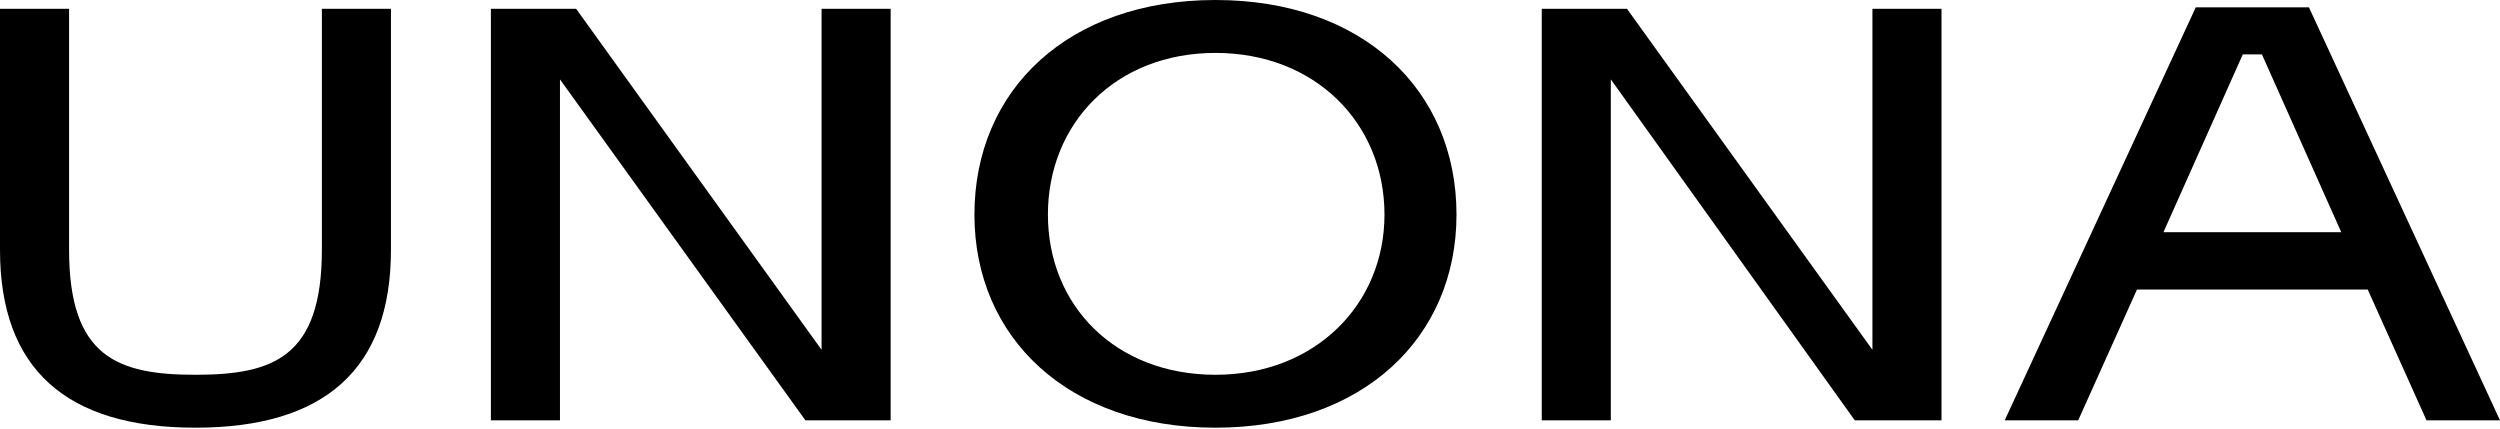 <?xml version="1.0" encoding="utf-8"?>
<svg version="1.1" id="logo" xmlns="http://www.w3.org/2000/svg" xmlns:xlink="http://www.w3.org/1999/xlink" x="0px" y="0px"
	 viewBox="0 0 170.1 29.2" style="enable-background:new 0 0 170.1 29.2;" xml:space="preserve">
<g>
	<g>
		<path d="M26.6,0.6V17c0,8.1-4.5,12.1-13.3,12.1C4.5,29.1,0,25.1,0,17V0.6h4.7V17c0,7.3,3.3,8.5,8.6,8.5s8.6-1.2,8.6-8.5V0.6H26.6z"/>
	</g>
	<g>
		<path d="M60.6,28.6h-5.8L38.1,5.4v23.2h-4.7V0.6h5.8l16.7,23.2V0.6h4.7V28.6z"/>
	</g>
	<g>
		<path d="M82.7,29.1c-10,0-16.4-6.1-16.4-14.5c0-8.5,6.4-14.6,16.4-14.6s16.4,6.1,16.4,14.6C99.1,23,92.7,29.1,82.7,29.1z M82.7,3.6c-6.8,0-11.4,4.8-11.4,11c0,6.2,4.6,10.9,11.4,10.9c6.8,0,11.5-4.8,11.5-10.9C94.2,8.4,89.5,3.6,82.7,3.6z"/>
	</g>
	<g>
		<path d="M132,28.6h-5.8L109.6,5.4v23.2h-4.7V0.6h5.8l16.7,23.2V0.6h4.7V28.6z"/>
	</g>
	<g>
		<path d="M161.1,19.7h-15.7l-4,8.9h-5l13-28.1h7.7l13,28.1h-5L161.1,19.7z M147.2,15.8h12.1l-5.4-12.1h-1.3L147.2,15.8z"/>
	</g>
</g>
</svg>